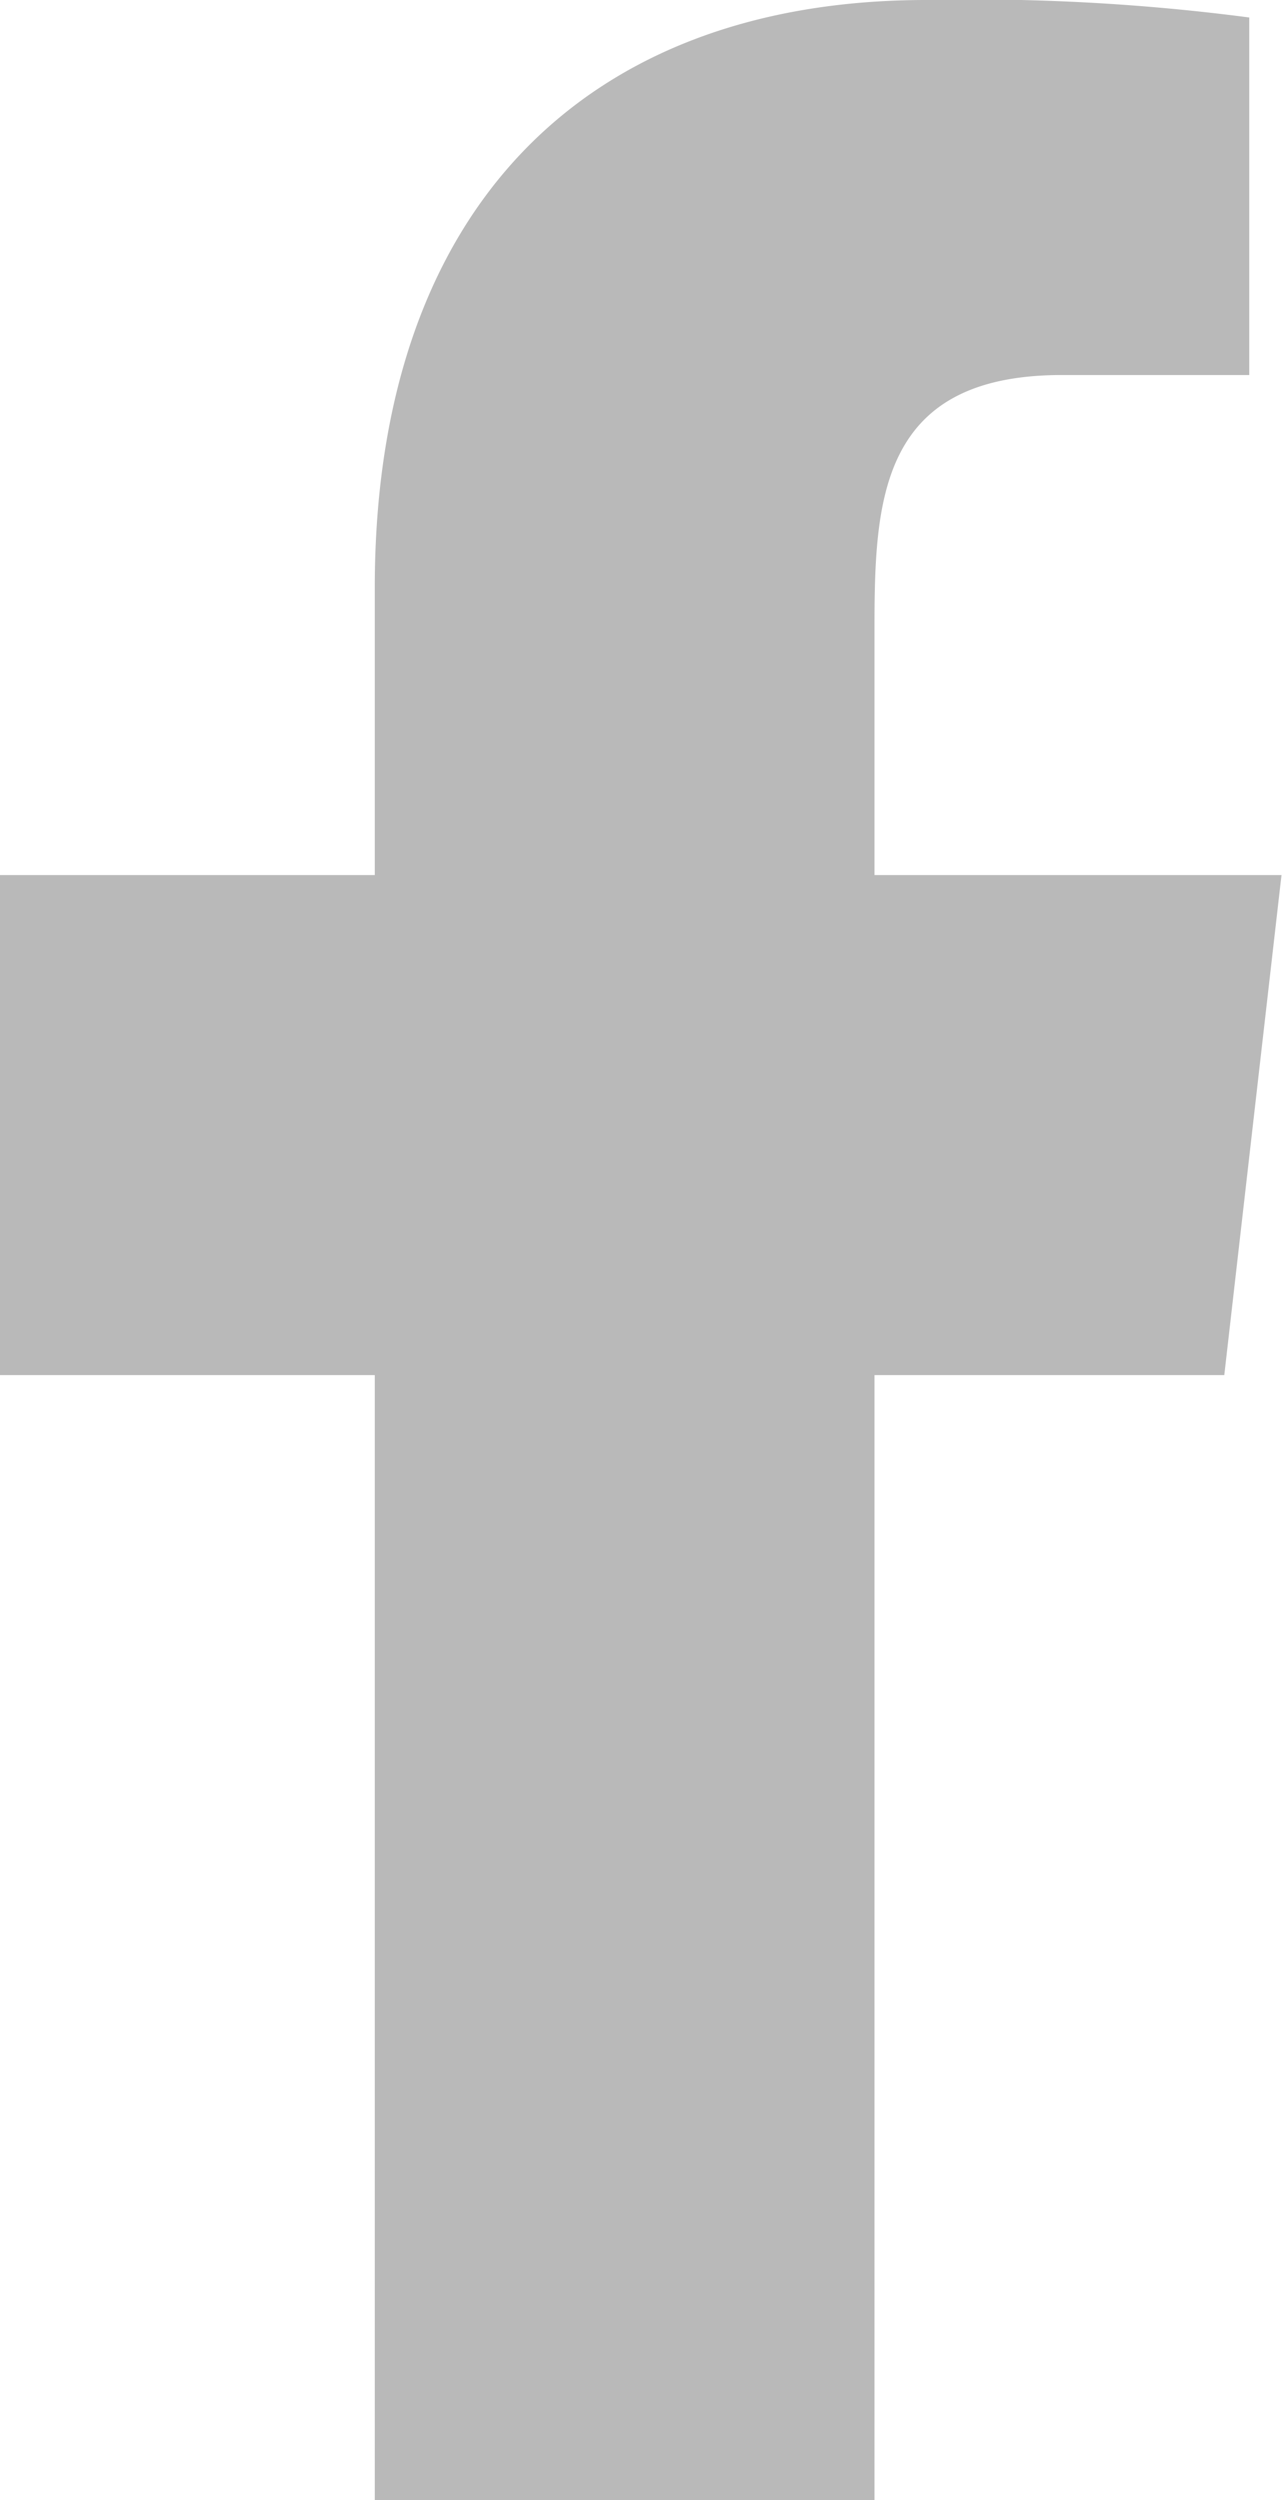 <svg xmlns="http://www.w3.org/2000/svg" width="10.262" height="20" viewBox="0 0 10.262 20">
  <path id="facebook" d="M-533-440v-9h2.8l.458-4H-533v-1.948c0-1.03.027-2.052,1.5-2.052h1.5v-2.86a16.959,16.959,0,0,0-2.585-.14c-2.715,0-4.415,1.657-4.415,4.7v2.3h-3v4h3v9Z" transform="translate(540 460)" fill="#b9b9b9"/>
</svg>
